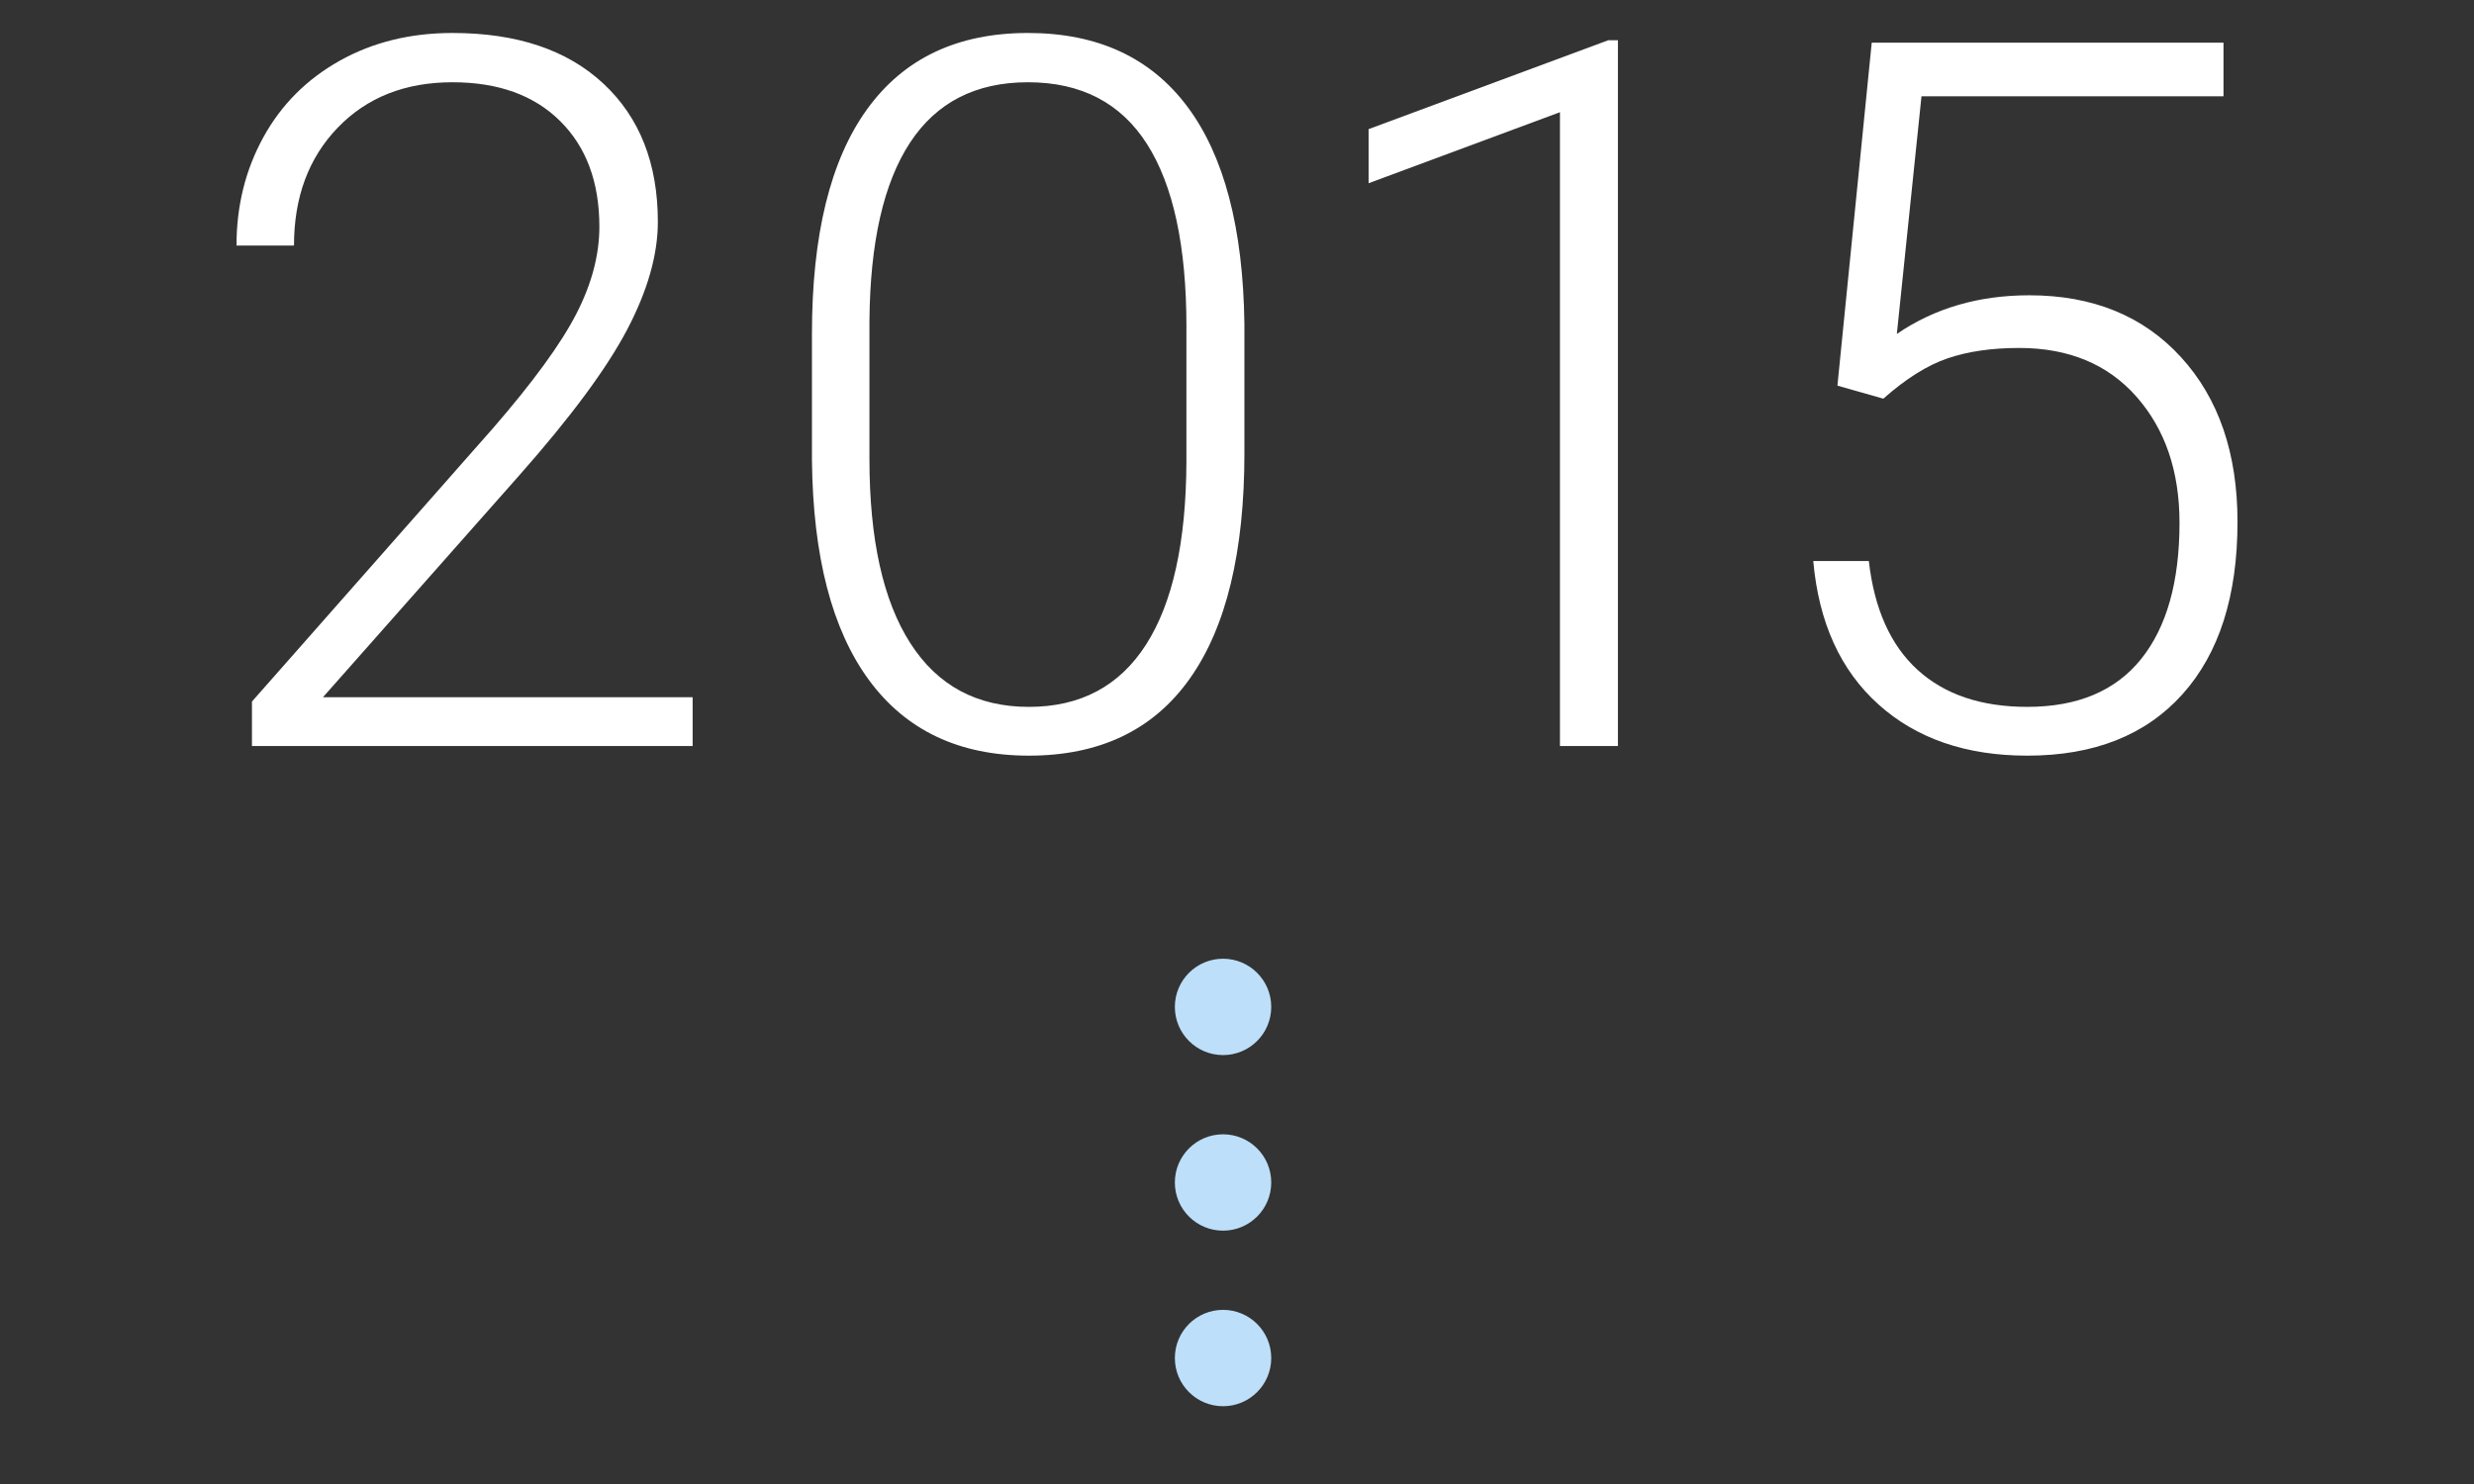 <?xml version="1.0" encoding="UTF-8"?><svg id="uuid-2aeb083d-b6aa-4410-93d3-fce13d9e6ac9" xmlns="http://www.w3.org/2000/svg" width="150" height="90" viewBox="0 0 150 90"><rect x="0" y="0" width="150" height="90" fill="#333333" stroke="none"/><defs><style>.uuid-6c2c4371-121b-4f74-b4e3-54811a053013{fill:#fff;}.uuid-9b519c0a-e819-427a-9857-cf663a03dfe9{fill:#bddff9;}</style></defs><g><path class="uuid-6c2c4371-121b-4f74-b4e3-54811a053013" d="M41.994,45.242H15.276v-2.695l14.619-16.582c2.421-2.793,4.102-5.098,5.039-6.914s1.406-3.584,1.406-5.303c0-2.695-.791-4.829-2.373-6.401-1.582-1.572-3.76-2.358-6.533-2.358-2.871,0-5.19,.918-6.958,2.754-1.768,1.836-2.651,4.219-2.651,7.148h-3.486c0-2.402,.542-4.589,1.626-6.562,1.084-1.973,2.626-3.52,4.629-4.644,2.002-1.123,4.282-1.685,6.841-1.685,3.906,0,6.958,1.025,9.155,3.076s3.296,4.844,3.296,8.379c0,1.992-.62,4.17-1.86,6.533-1.241,2.363-3.423,5.313-6.548,8.848l-11.895,13.447h22.412v2.959Z"/><path class="uuid-6c2c4371-121b-4f74-b4e3-54811a053013" d="M75.45,27.459c0,6.016-1.104,10.581-3.311,13.696-2.207,3.116-5.459,4.673-9.756,4.673-4.218,0-7.451-1.528-9.697-4.585-2.246-3.057-3.398-7.504-3.457-13.345v-7.646c0-5.996,1.113-10.537,3.34-13.623,2.227-3.086,5.479-4.629,9.755-4.629,4.219,0,7.441,1.49,9.668,4.468,2.227,2.979,3.379,7.368,3.457,13.169v7.822Zm-3.516-7.646c0-4.882-.796-8.574-2.388-11.074-1.592-2.5-3.999-3.75-7.222-3.75-3.164,0-5.547,1.221-7.148,3.662-1.602,2.442-2.422,6.045-2.461,10.811v8.379c0,4.863,.825,8.584,2.476,11.162,1.65,2.578,4.047,3.867,7.192,3.867,3.125,0,5.493-1.26,7.104-3.779s2.427-6.211,2.446-11.074v-8.203Z"/><path class="uuid-6c2c4371-121b-4f74-b4e3-54811a053013" d="M98.097,45.242h-3.516V6.805l-11.602,4.307v-3.281l14.531-5.391h.586V45.242Z"/><path class="uuid-6c2c4371-121b-4f74-b4e3-54811a053013" d="M111.404,23.387l2.08-20.801h21.328v3.252h-18.311l-1.494,14.414c2.285-1.562,4.961-2.344,8.027-2.344,3.848,0,6.914,1.25,9.199,3.75,2.285,2.5,3.428,5.83,3.428,9.99,0,4.493-1.113,7.979-3.34,10.459-2.227,2.48-5.361,3.721-9.404,3.721-3.711,0-6.719-1.035-9.023-3.105-2.305-2.07-3.623-4.97-3.955-8.701h3.369c.332,2.911,1.318,5.112,2.959,6.606s3.857,2.241,6.65,2.241c3.047,0,5.347-.967,6.899-2.9s2.329-4.688,2.329-8.262c0-3.125-.869-5.673-2.607-7.646-1.738-1.973-4.111-2.959-7.119-2.959-1.66,0-3.105,.21-4.336,.63-1.23,.42-2.529,1.235-3.896,2.446l-2.783-.791Z"/></g><circle class="uuid-9b519c0a-e819-427a-9857-cf663a03dfe9" cx="74.154" cy="61.066" r="2.922"/><circle class="uuid-9b519c0a-e819-427a-9857-cf663a03dfe9" cx="74.154" cy="71.714" r="2.922"/><circle class="uuid-9b519c0a-e819-427a-9857-cf663a03dfe9" cx="74.154" cy="82.361" r="2.922"/></svg>